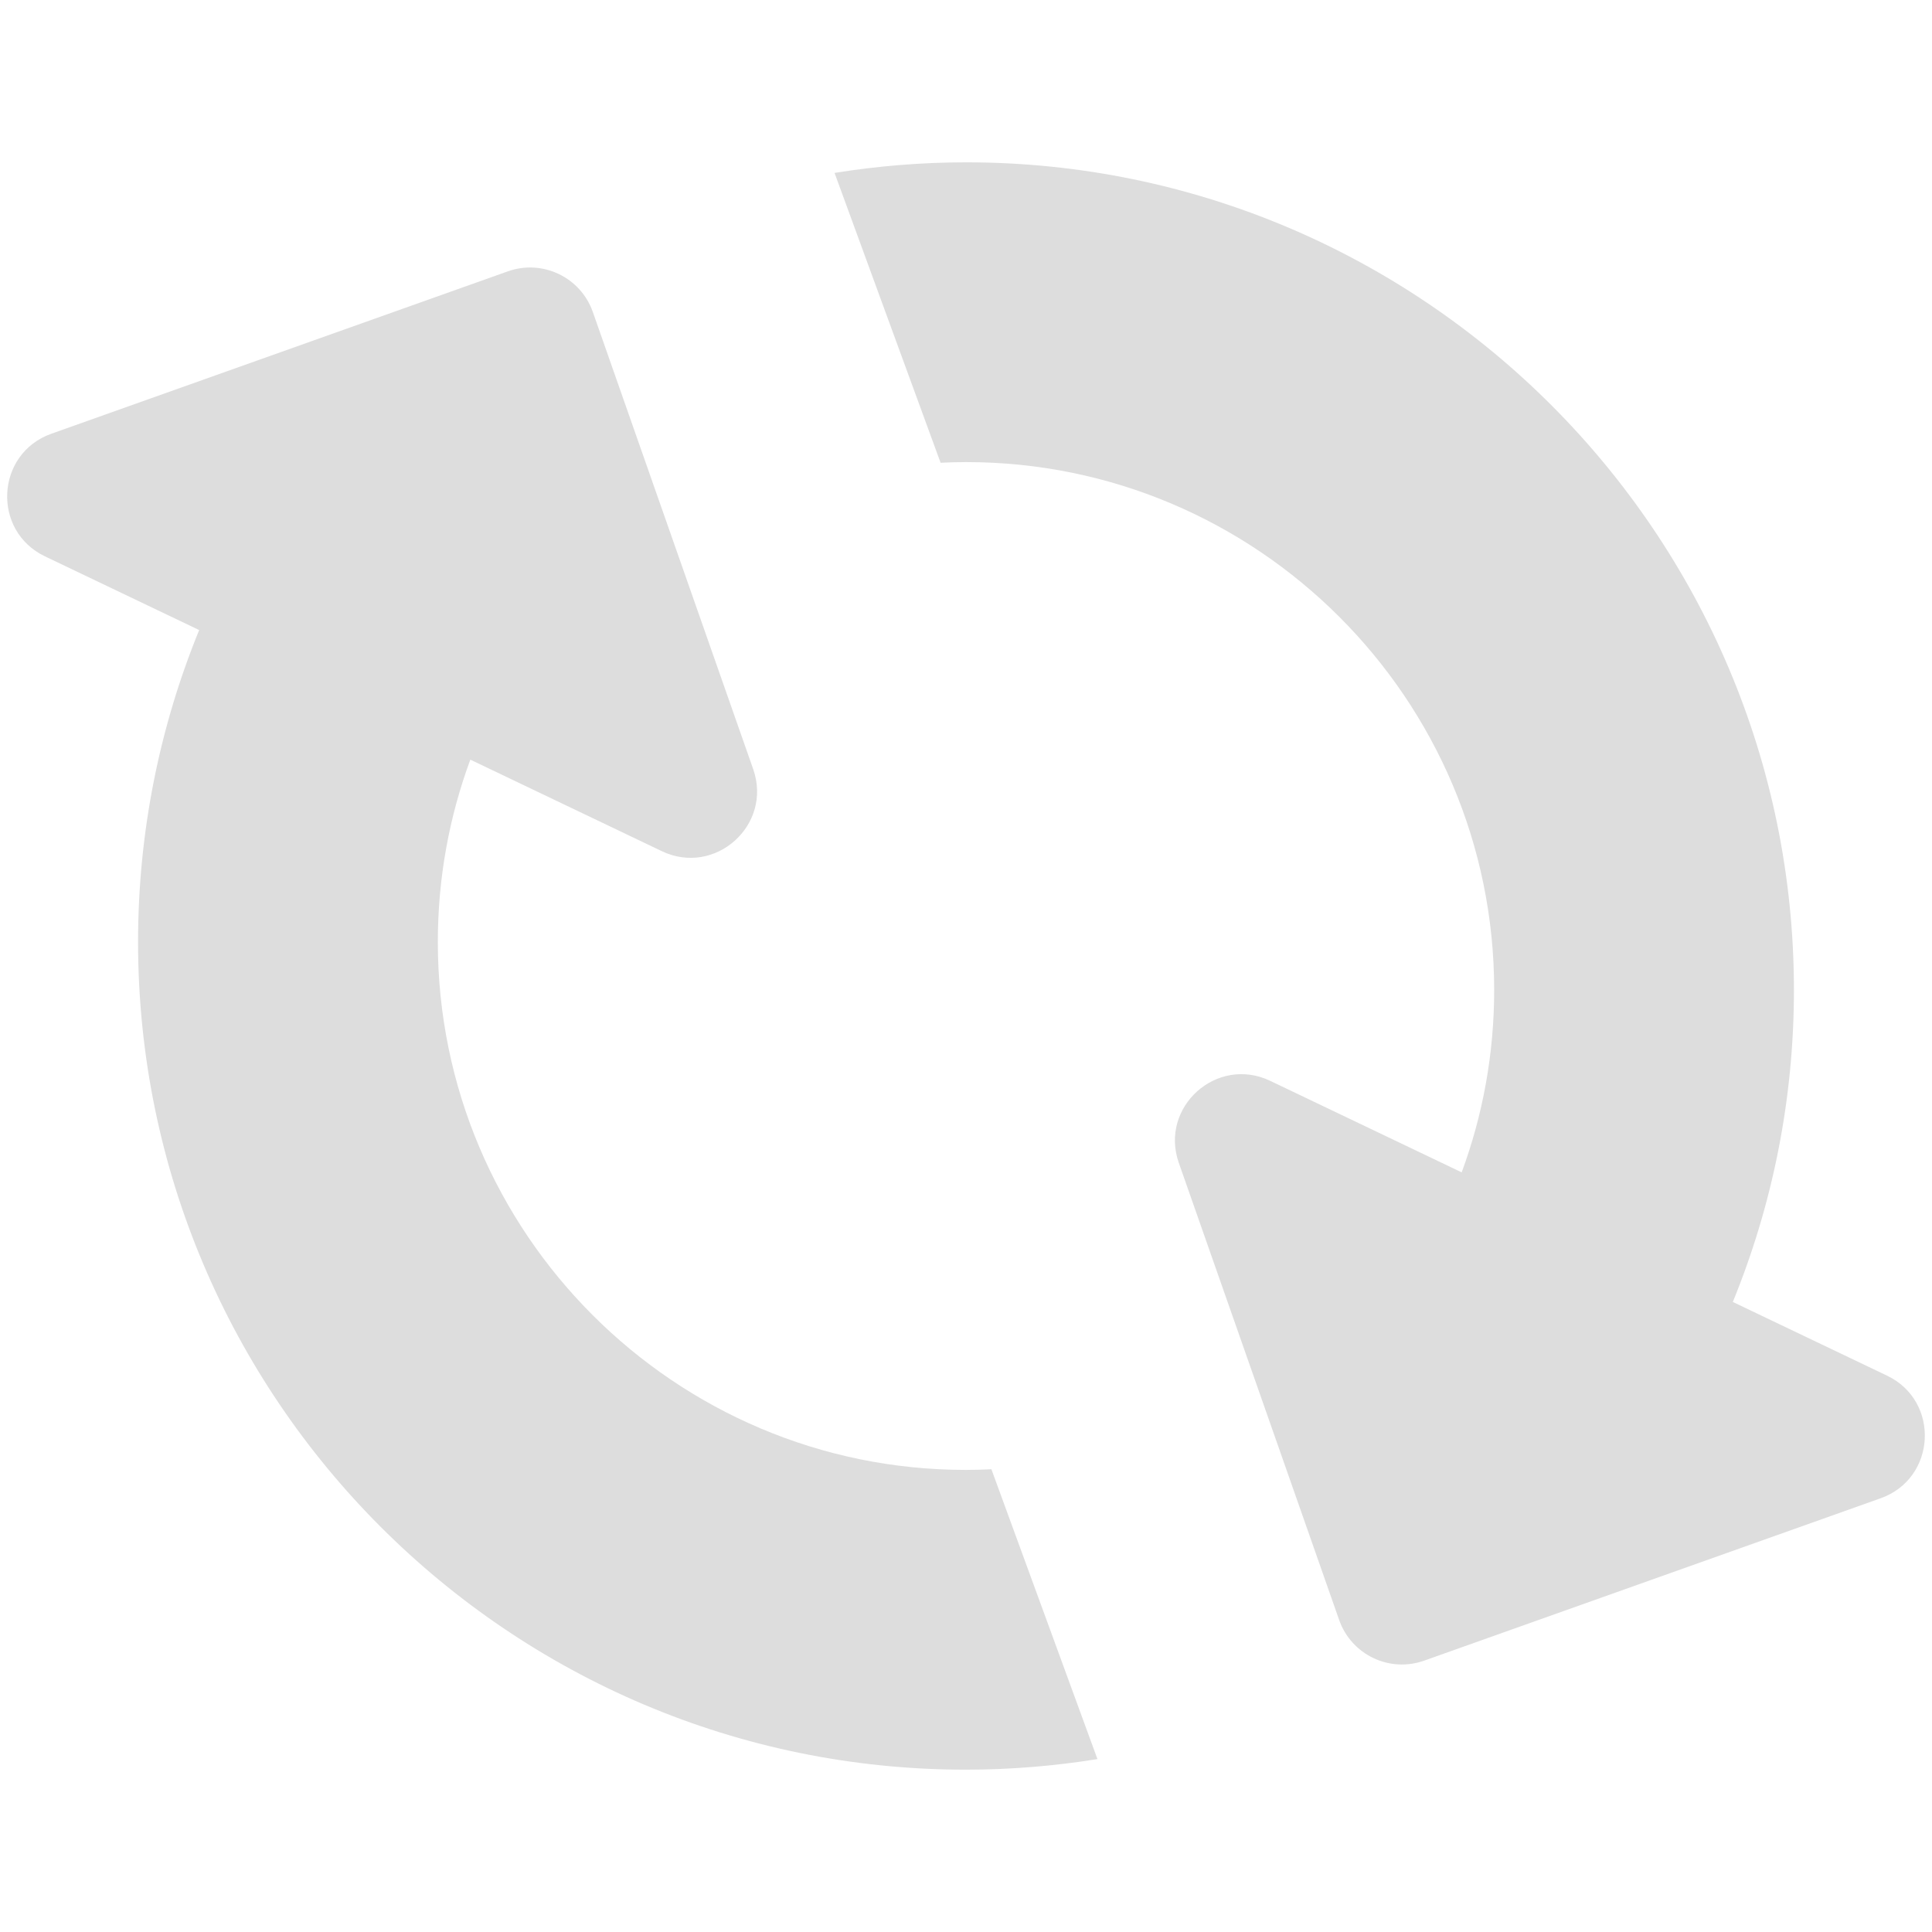 <?xml version="1.0" encoding="utf-8"?>
<!-- Generator: Adobe Illustrator 26.5.1, SVG Export Plug-In . SVG Version: 6.00 Build 0)  -->
<!DOCTYPE svg PUBLIC "-//W3C//DTD SVG 1.1//EN" "http://www.w3.org/Graphics/SVG/1.1/DTD/svg11.dtd">
<svg version="1.1" id="圖層_1" xmlns:x="http://ns.adobe.com/Extensibility/1.0/" xmlns:i="http://ns.adobe.com/AdobeIllustrator/10.0/" xmlns:graph="http://ns.adobe.com/Graphs/1.0/"
	 xmlns="http://www.w3.org/2000/svg" xmlns:xlink="http://www.w3.org/1999/xlink" x="0px" y="0px" viewBox="0 0 300 300"
	 style="enable-background:new 0 0 300 300;" xml:space="preserve">
<!--<style type="text/css">
	.st0{fill:#DDDDDD;}
</style>-->
<g>
	<path class="st0" d="M153.946,228.146c-1.32,0.063-2.647,0.101-3.982,0.101c-45.203,0-81.978-36.776-81.978-81.979
		c0-9.947,1.783-19.484,5.045-28.31l29.728,14.208c8.29,3.962,17.237-4.064,14.196-12.734l-24.9-70.983
		c-1.894-5.398-7.814-8.228-13.204-6.311L7.977,67.349c-8.657,3.079-9.282,15.082-0.992,19.044l23.942,11.442
		c-6.109,14.956-9.488,31.305-9.488,48.433c0,70.869,57.656,128.526,128.525,128.526c6.959,0,13.784-0.575,20.446-1.644
		L153.946,228.146z" fill="#DDDDDD" />
	<path class="st0" d="M146.054,71.854c1.32-0.063,2.647-0.101,3.982-0.101c45.203,0,81.978,36.776,81.978,81.979
		c0,9.947-1.783,19.484-5.045,28.31l-29.728-14.208c-8.29-3.962-17.237,4.064-14.196,12.734l24.9,70.983
		c1.894,5.398,7.814,8.228,13.204,6.311l70.873-25.211c8.657-3.079,9.282-15.082,0.992-19.044l-23.942-11.442
		c6.109-14.956,9.488-31.305,9.488-48.433c0-70.869-57.656-128.526-128.525-128.526c-6.959,0-13.784,0.575-20.446,1.644
		L146.054,71.854z" fill="#DDDDDD" />
</g>
</svg>
